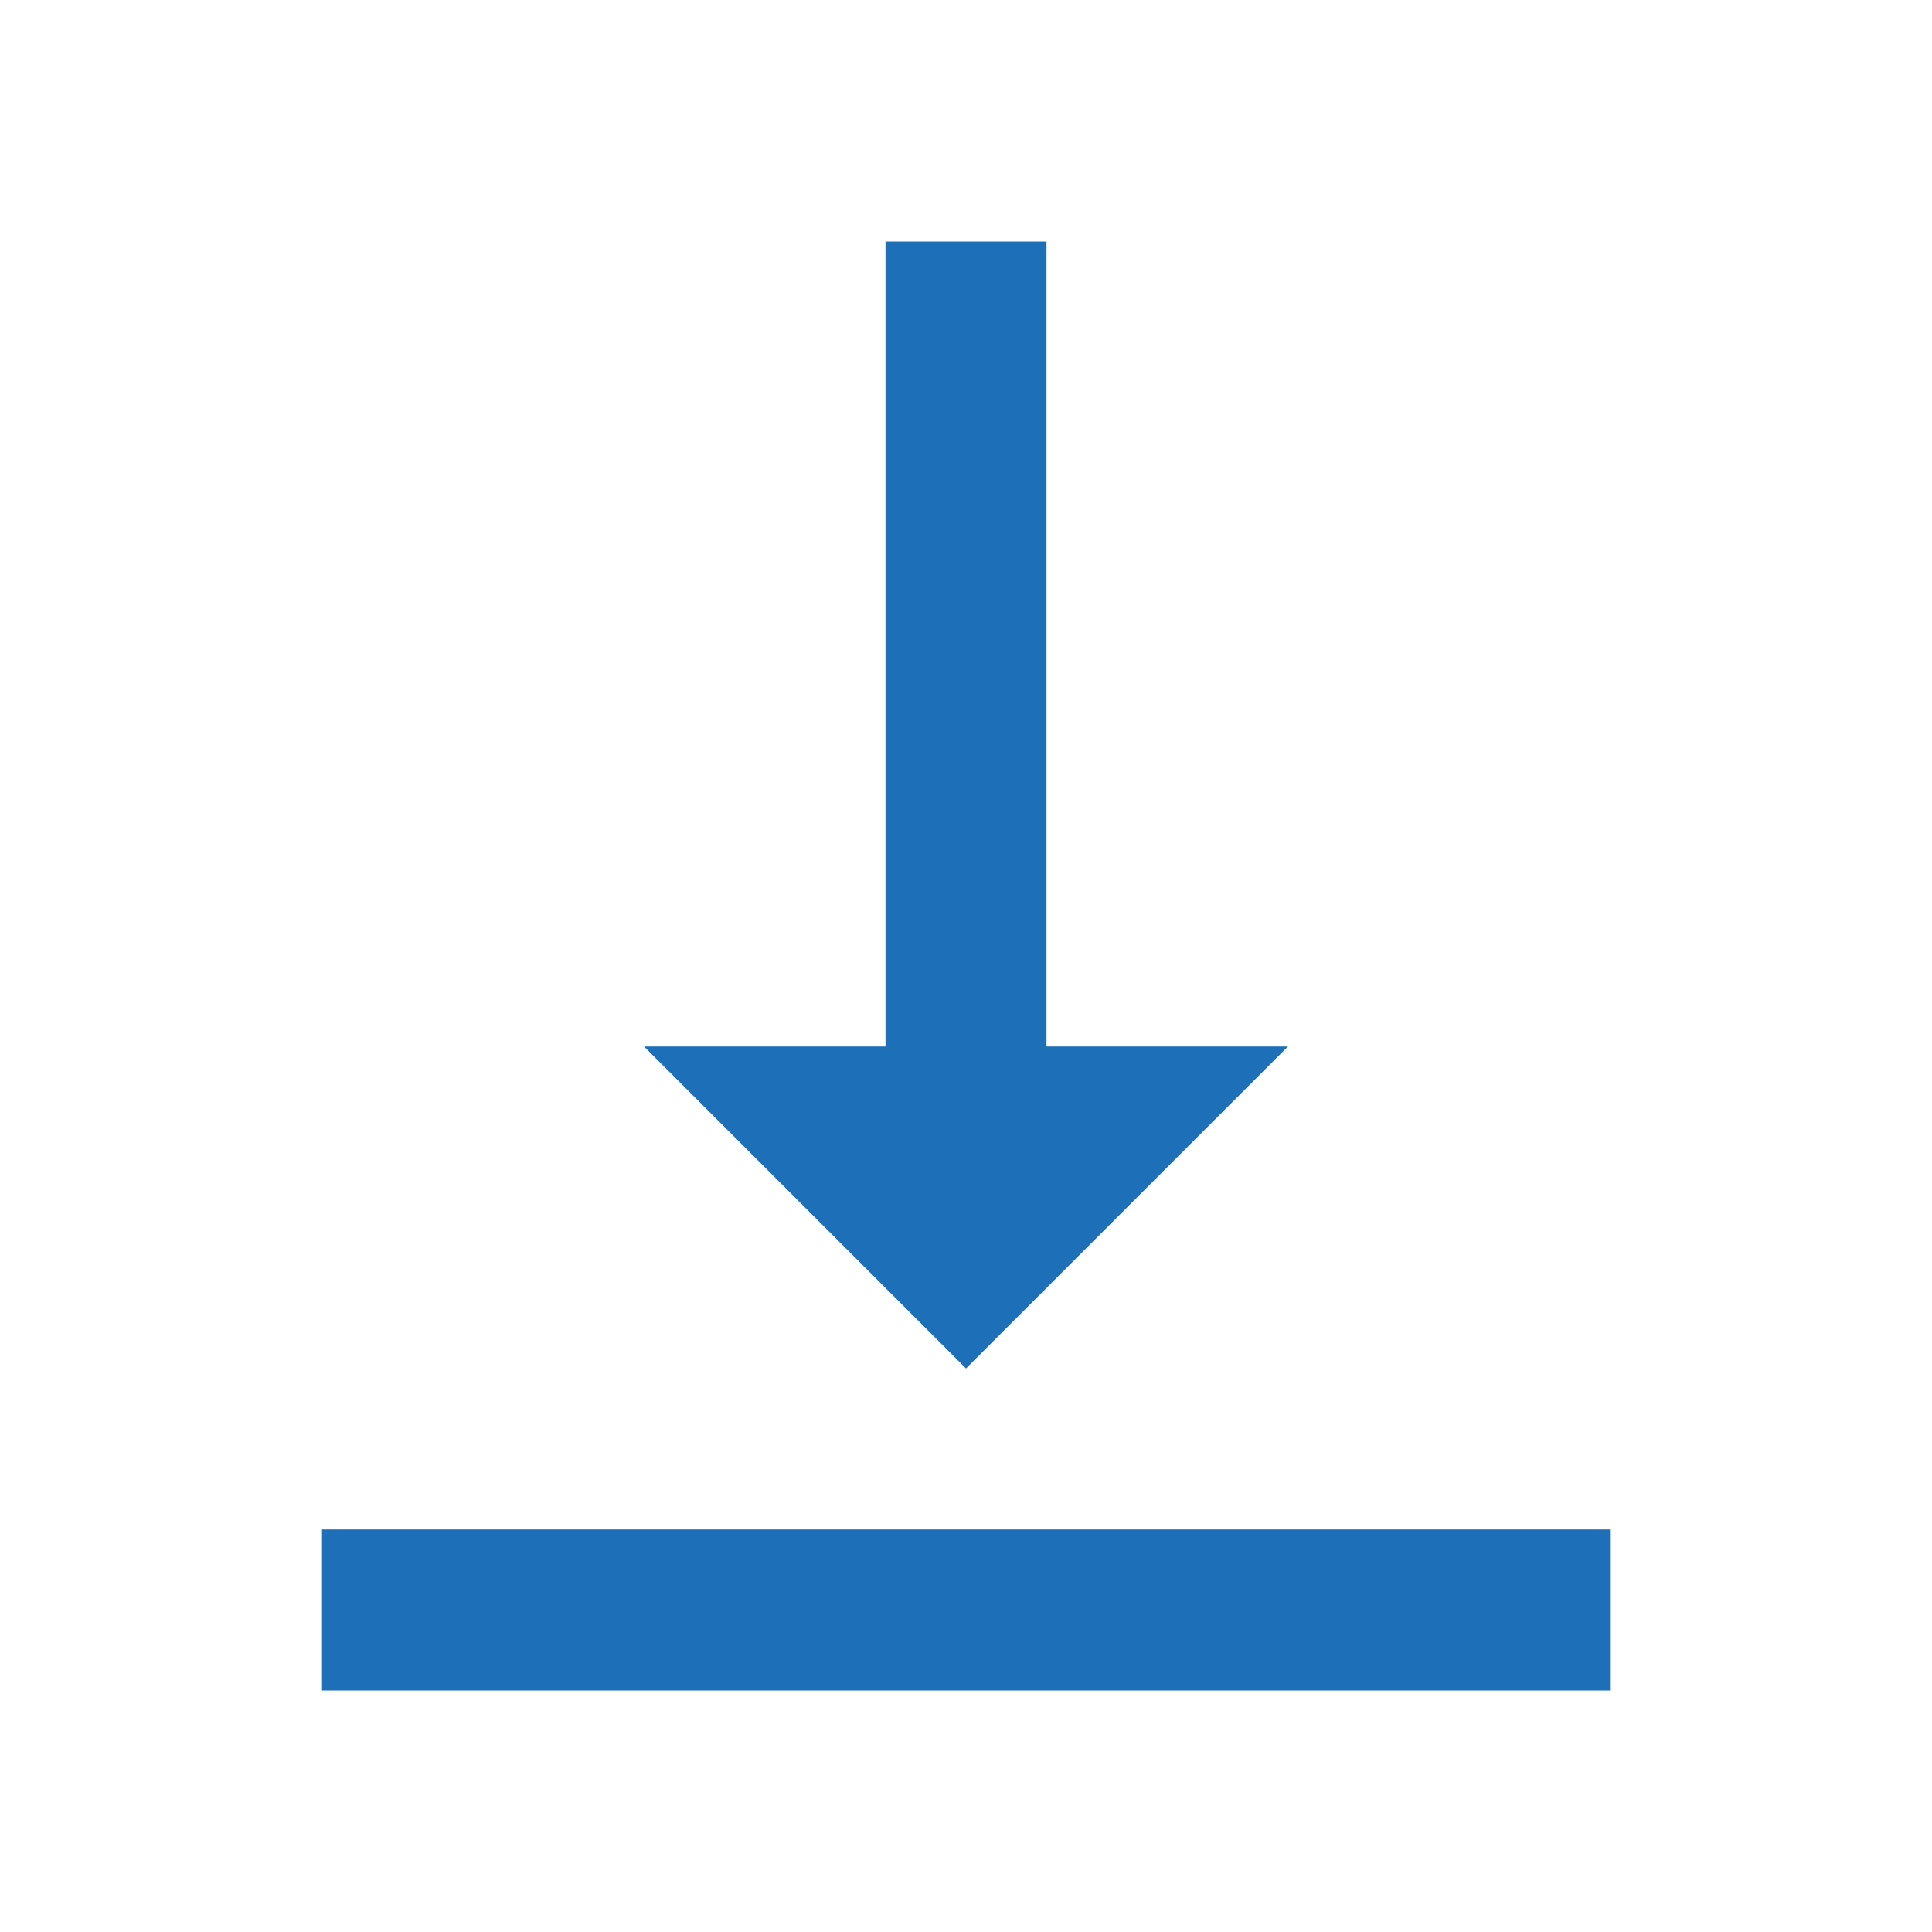 <?xml version="1.0" encoding="UTF-8"?>
<svg width="24px" height="24px" viewBox="0 0 24 24" version="1.1" xmlns="http://www.w3.org/2000/svg" xmlns:xlink="http://www.w3.org/1999/xlink">
    <!-- Generator: Sketch 63.1 (92452) - https://sketch.com -->
    <title>icon / navigation / download_24px</title>
    <desc>Created with Sketch.</desc>
    <g id="icon-/-navigation-/-download_24px" stroke="none" stroke-width="1" fill="none" fill-rule="evenodd">
        <g>
            <polygon id="Path" points="0 0 24 0 24 24 0 24"></polygon>
            <path d="M16,13 L13,13 L13,3 L11,3 L11,13 L8,13 L12,17 L16,13 Z M4,19 L4,21 L20,21 L20,19 L4,19 Z" id="Shape" fill="#1D70B7"></path>
        </g>
    </g>
</svg>